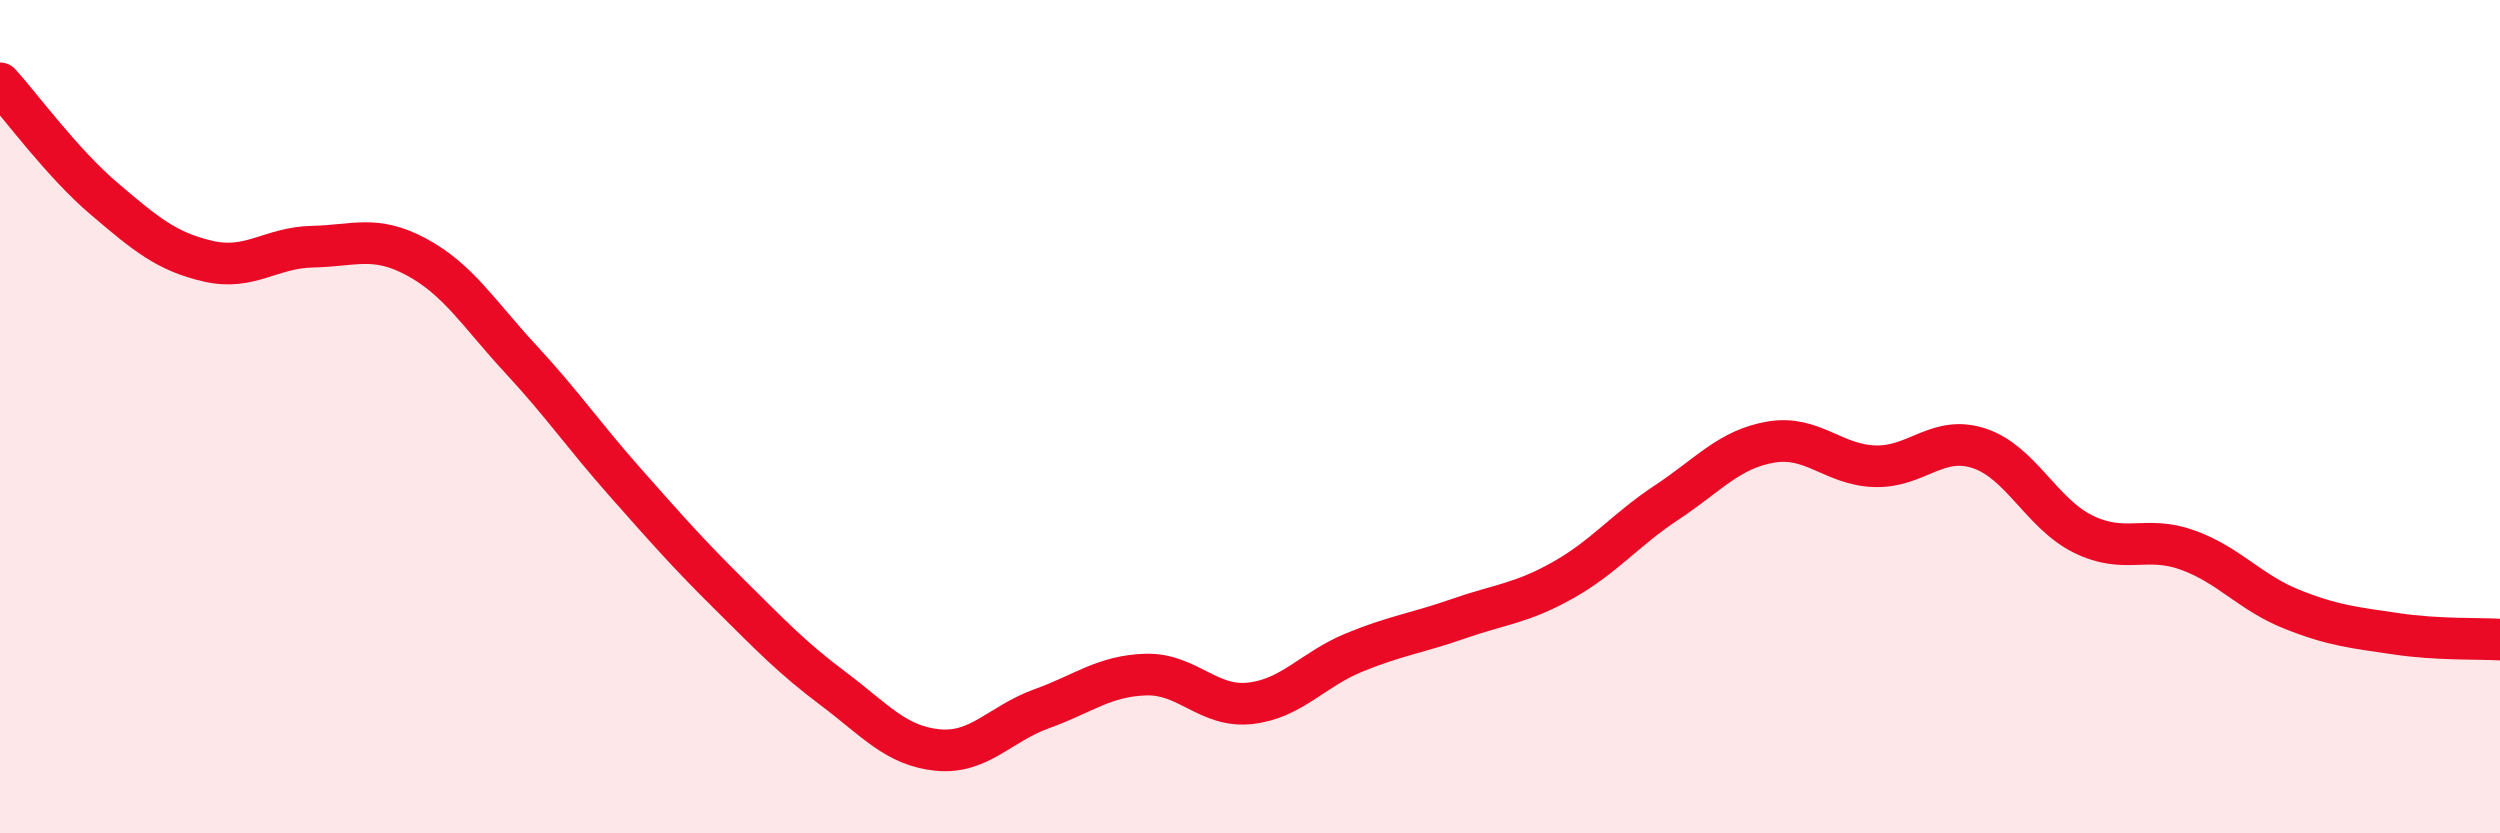 
    <svg width="60" height="20" viewBox="0 0 60 20" xmlns="http://www.w3.org/2000/svg">
      <path
        d="M 0,2 C 0.5,2.55 1.5,3.92 2.5,4.77 C 3.5,5.62 4,6.04 5,6.27 C 6,6.5 6.5,5.94 7.5,5.92 C 8.5,5.9 9,5.63 10,6.17 C 11,6.71 11.5,7.54 12.5,8.62 C 13.5,9.7 14,10.44 15,11.57 C 16,12.7 16.5,13.27 17.5,14.26 C 18.5,15.25 19,15.78 20,16.53 C 21,17.28 21.5,17.9 22.5,18 C 23.5,18.1 24,17.37 25,17.01 C 26,16.65 26.5,16.22 27.5,16.19 C 28.5,16.16 29,16.99 30,16.88 C 31,16.77 31.5,16.07 32.5,15.66 C 33.5,15.25 34,15.2 35,14.85 C 36,14.5 36.5,14.49 37.5,13.93 C 38.5,13.37 39,12.72 40,12.06 C 41,11.4 41.5,10.78 42.5,10.61 C 43.5,10.44 44,11.16 45,11.19 C 46,11.22 46.5,10.43 47.5,10.76 C 48.5,11.09 49,12.33 50,12.82 C 51,13.31 51.5,12.84 52.5,13.2 C 53.5,13.56 54,14.22 55,14.62 C 56,15.02 56.5,15.06 57.5,15.21 C 58.5,15.36 59.5,15.32 60,15.35L60 20L0 20Z"
        fill="#EB0A25"
        opacity="0.1"
        stroke-linecap="round"
        stroke-linejoin="round"
      />
      <path
        d="M 0,2 C 0.5,2.55 1.5,3.92 2.5,4.77 C 3.5,5.62 4,6.04 5,6.27 C 6,6.5 6.5,5.94 7.5,5.92 C 8.5,5.9 9,5.63 10,6.17 C 11,6.71 11.5,7.54 12.5,8.62 C 13.5,9.7 14,10.44 15,11.57 C 16,12.7 16.5,13.27 17.5,14.26 C 18.5,15.25 19,15.78 20,16.53 C 21,17.28 21.5,17.9 22.5,18 C 23.5,18.1 24,17.37 25,17.01 C 26,16.65 26.5,16.22 27.5,16.19 C 28.5,16.16 29,16.99 30,16.88 C 31,16.77 31.5,16.07 32.5,15.66 C 33.5,15.25 34,15.2 35,14.85 C 36,14.5 36.5,14.49 37.5,13.93 C 38.5,13.37 39,12.72 40,12.06 C 41,11.4 41.5,10.78 42.5,10.61 C 43.5,10.44 44,11.16 45,11.19 C 46,11.22 46.5,10.43 47.5,10.76 C 48.5,11.09 49,12.33 50,12.82 C 51,13.31 51.5,12.84 52.5,13.2 C 53.5,13.56 54,14.22 55,14.62 C 56,15.02 56.5,15.06 57.5,15.21 C 58.5,15.36 59.5,15.32 60,15.35"
        stroke="#EB0A25"
        stroke-width="1"
        fill="none"
        stroke-linecap="round"
        stroke-linejoin="round"
      />
    </svg>
  